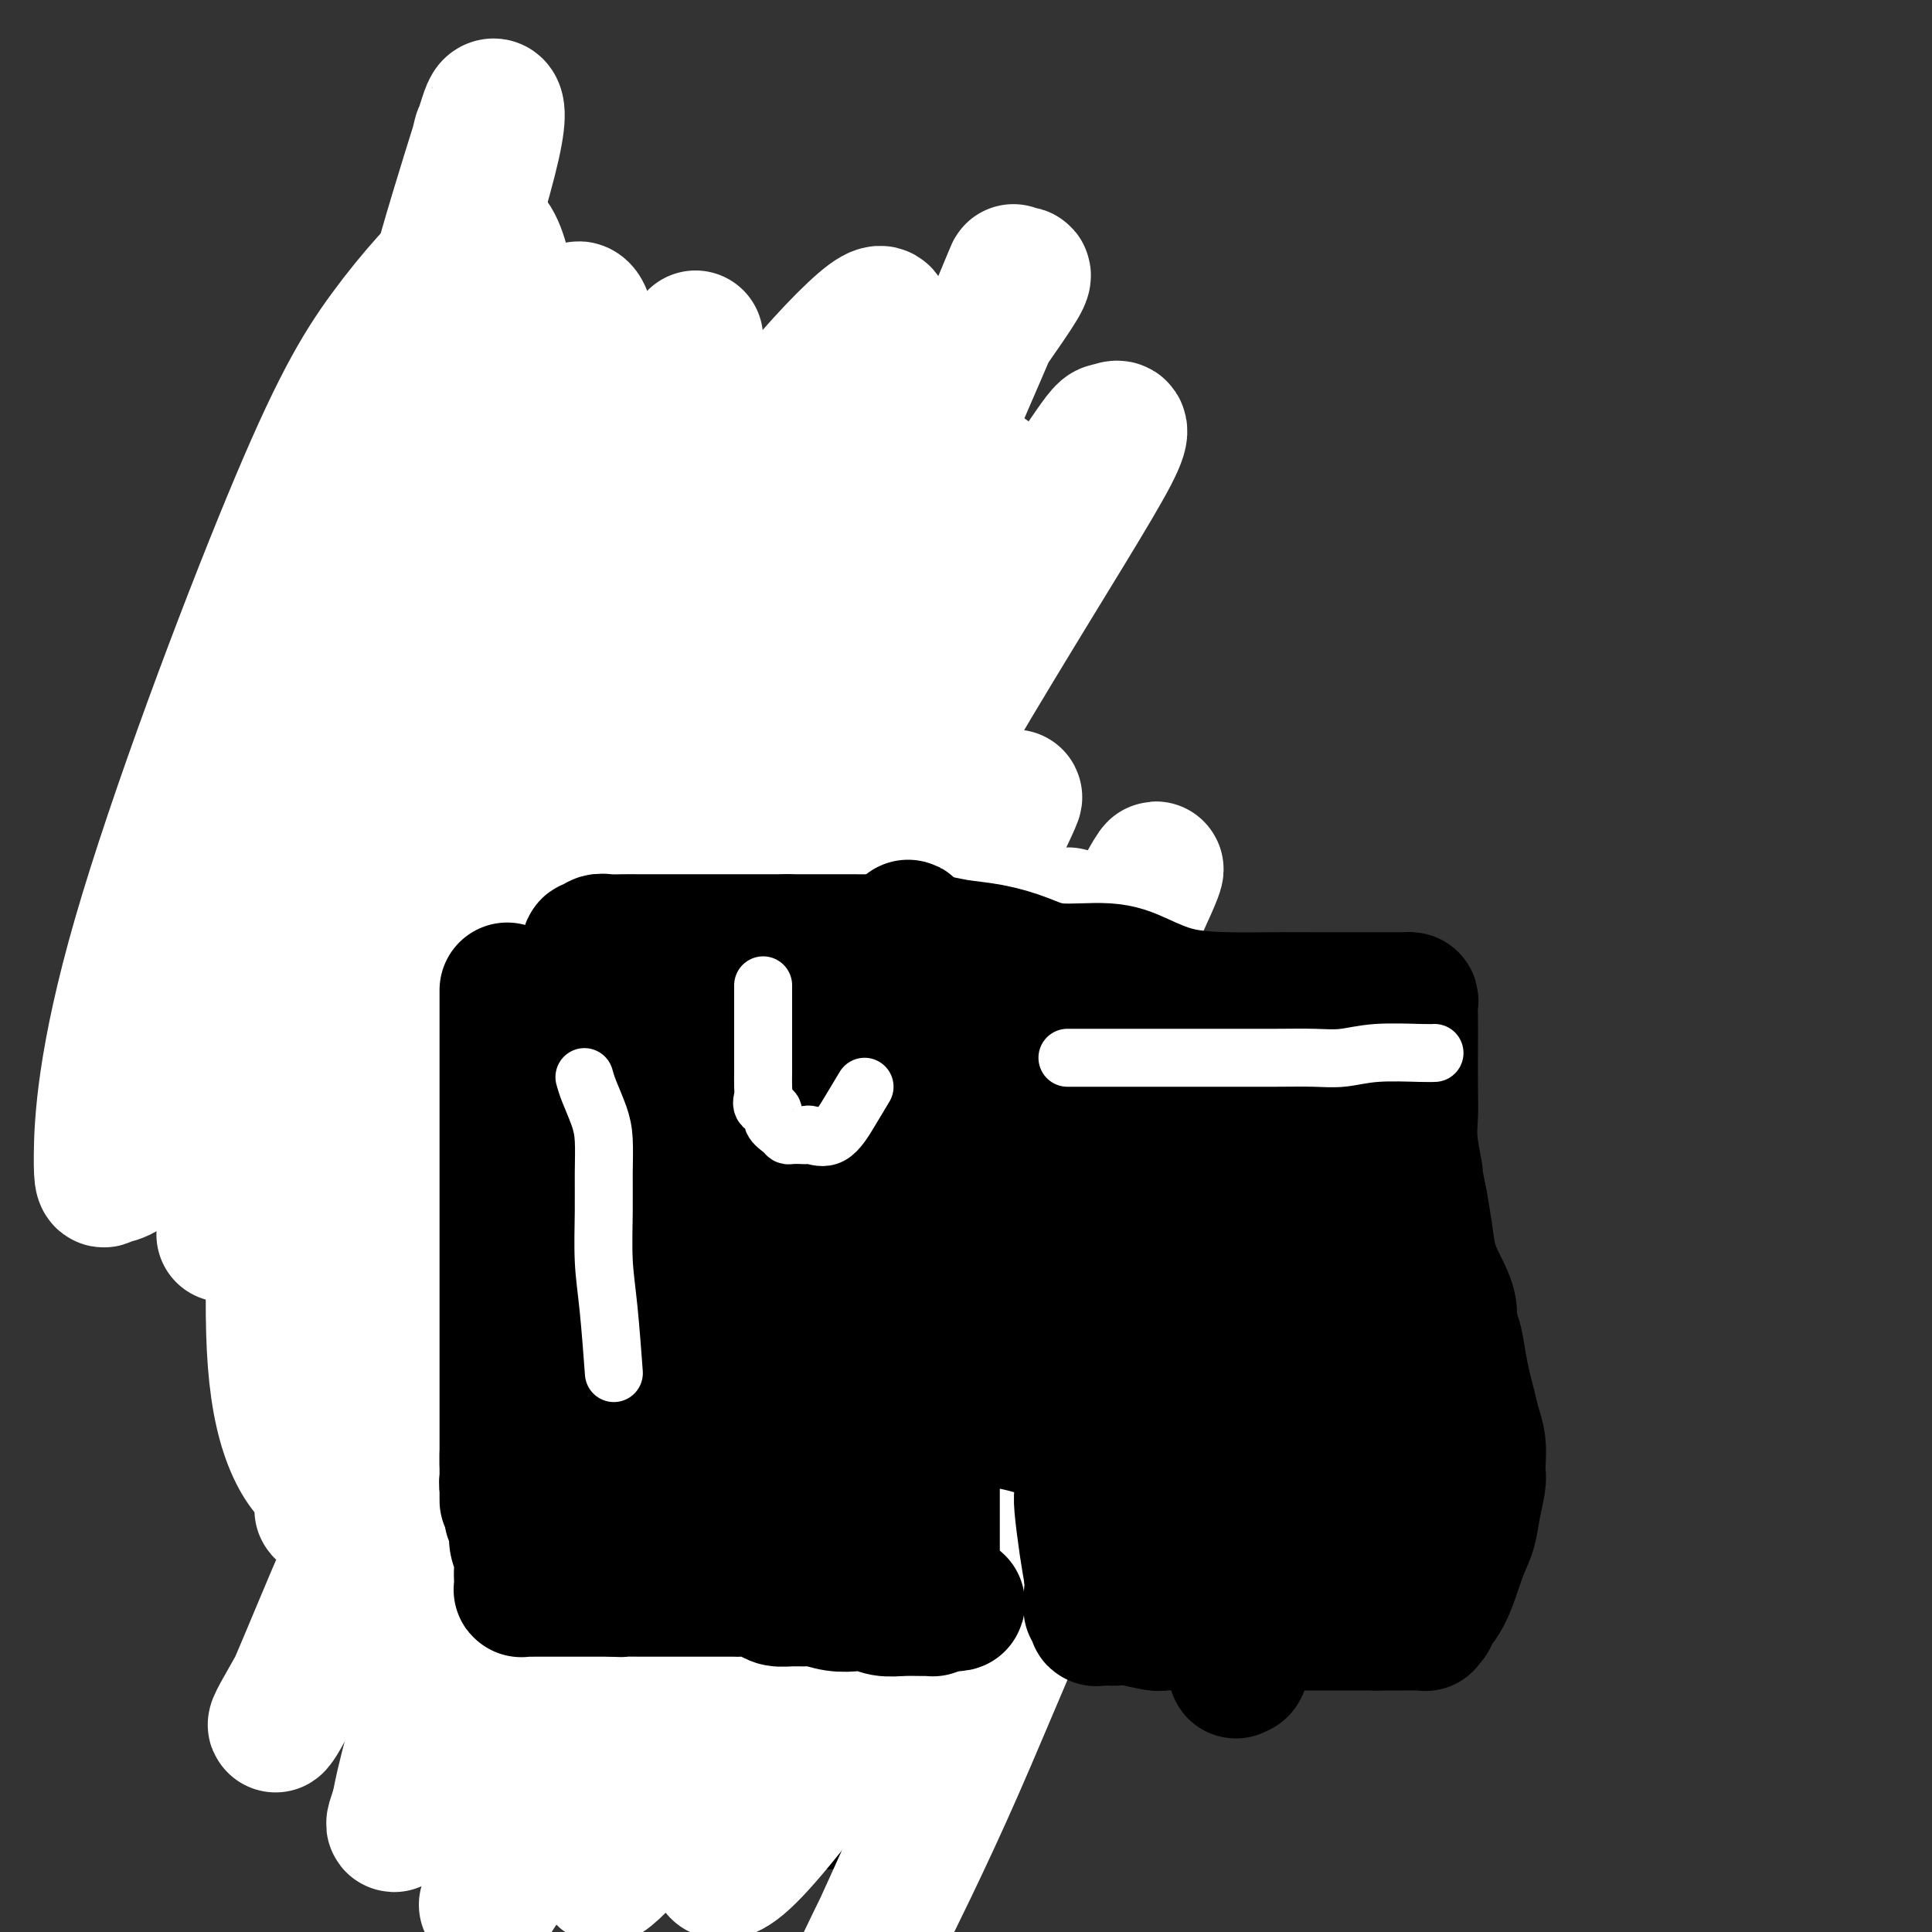 <svg viewBox='0 0 400 400' version='1.1' xmlns='http://www.w3.org/2000/svg' xmlns:xlink='http://www.w3.org/1999/xlink'><rect x="0" y="0" width="400" height="400" fill="#333333" stroke="none"/><g fill='none' stroke='#007C9C' stroke-width='28' stroke-linecap='round' stroke-linejoin='round'><path d='M74,233c0.000,0.000 0.100,0.100 0.1,0.1'/></g>
<g fill='none' stroke='#000000' stroke-width='28' stroke-linecap='round' stroke-linejoin='round'><path d='M65,157c0.000,0.373 0.001,0.746 0,2c-0.001,1.254 -0.002,3.388 0,6c0.002,2.612 0.008,5.700 0,8c-0.008,2.300 -0.031,3.811 0,5c0.031,1.189 0.118,2.055 0,4c-0.118,1.945 -0.439,4.968 0,8c0.439,3.032 1.637,6.074 2,9c0.363,2.926 -0.110,5.738 0,8c0.110,2.262 0.804,3.976 1,6c0.196,2.024 -0.106,4.358 0,6c0.106,1.642 0.620,2.592 1,4c0.380,1.408 0.627,3.274 1,5c0.373,1.726 0.873,3.312 1,5c0.127,1.688 -0.120,3.479 0,5c0.120,1.521 0.607,2.773 1,4c0.393,1.227 0.694,2.429 1,4c0.306,1.571 0.618,3.511 1,5c0.382,1.489 0.834,2.526 1,4c0.166,1.474 0.044,3.385 0,5c-0.044,1.615 -0.012,2.935 0,4c0.012,1.065 0.003,1.876 0,3c-0.003,1.124 -0.002,2.562 0,4'/><path d='M75,271c1.575,13.096 0.513,5.336 0,3c-0.513,-2.336 -0.477,0.752 0,3c0.477,2.248 1.395,3.657 2,5c0.605,1.343 0.897,2.621 1,4c0.103,1.379 0.017,2.859 0,4c-0.017,1.141 0.034,1.944 0,3c-0.034,1.056 -0.153,2.364 0,3c0.153,0.636 0.577,0.601 1,1c0.423,0.399 0.845,1.232 1,2c0.155,0.768 0.042,1.469 0,2c-0.042,0.531 -0.012,0.890 0,2c0.012,1.110 0.007,2.972 0,4c-0.007,1.028 -0.016,1.224 0,2c0.016,0.776 0.057,2.132 0,3c-0.057,0.868 -0.211,1.246 0,2c0.211,0.754 0.789,1.883 1,3c0.211,1.117 0.057,2.223 0,3c-0.057,0.777 -0.015,1.224 0,2c0.015,0.776 0.004,1.882 0,3c-0.004,1.118 -0.001,2.250 0,3c0.001,0.750 0.000,1.119 0,2c-0.000,0.881 -0.000,2.274 0,3c0.000,0.726 0.000,0.786 0,1c-0.000,0.214 -0.000,0.583 0,1c0.000,0.417 0.000,0.883 0,1c-0.000,0.117 -0.000,-0.115 0,0c0.000,0.115 0.000,0.577 0,1c-0.000,0.423 -0.000,0.806 0,1c0.000,0.194 0.000,0.198 0,0c-0.000,-0.198 -0.000,-0.599 0,-1'/><path d='M81,337c0.863,10.042 0.021,2.145 0,-1c-0.021,-3.145 0.779,-1.540 1,-1c0.221,0.540 -0.138,0.015 0,-1c0.138,-1.015 0.773,-2.521 1,-3c0.227,-0.479 0.046,0.069 0,0c-0.046,-0.069 0.043,-0.754 0,-1c-0.043,-0.246 -0.219,-0.052 0,0c0.219,0.052 0.832,-0.039 1,0c0.168,0.039 -0.110,0.207 0,0c0.110,-0.207 0.606,-0.787 1,-1c0.394,-0.213 0.686,-0.057 1,0c0.314,0.057 0.651,0.015 1,0c0.349,-0.015 0.709,-0.004 1,0c0.291,0.004 0.511,0.001 1,0c0.489,-0.001 1.245,-0.000 2,0c0.755,0.000 1.508,-0.001 2,0c0.492,0.001 0.724,0.003 1,0c0.276,-0.003 0.595,-0.011 1,0c0.405,0.011 0.896,0.040 1,0c0.104,-0.040 -0.179,-0.150 0,0c0.179,0.150 0.822,0.561 1,1c0.178,0.439 -0.107,0.906 0,1c0.107,0.094 0.605,-0.186 1,0c0.395,0.186 0.686,0.837 1,1c0.314,0.163 0.651,-0.163 1,0c0.349,0.163 0.709,0.813 1,1c0.291,0.187 0.512,-0.089 1,0c0.488,0.089 1.244,0.545 2,1'/><path d='M104,334c3.071,1.030 1.250,1.106 1,1c-0.250,-0.106 1.073,-0.393 2,0c0.927,0.393 1.459,1.467 2,2c0.541,0.533 1.090,0.526 2,1c0.910,0.474 2.179,1.430 3,2c0.821,0.570 1.192,0.753 2,1c0.808,0.247 2.052,0.558 3,1c0.948,0.442 1.601,1.014 2,2c0.399,0.986 0.545,2.384 1,3c0.455,0.616 1.219,0.448 2,1c0.781,0.552 1.579,1.825 2,3c0.421,1.175 0.465,2.253 1,3c0.535,0.747 1.561,1.162 2,2c0.439,0.838 0.290,2.097 1,3c0.710,0.903 2.280,1.449 3,2c0.720,0.551 0.589,1.107 1,2c0.411,0.893 1.363,2.123 2,3c0.637,0.877 0.959,1.402 1,2c0.041,0.598 -0.200,1.271 0,2c0.200,0.729 0.842,1.516 1,2c0.158,0.484 -0.168,0.666 0,1c0.168,0.334 0.830,0.822 1,1c0.170,0.178 -0.150,0.048 0,0c0.150,-0.048 0.771,-0.013 1,0c0.229,0.013 0.065,0.004 0,0c-0.065,-0.004 -0.033,-0.002 0,0'/><path d='M140,374c2.874,4.415 0.559,0.451 0,-1c-0.559,-1.451 0.639,-0.389 1,0c0.361,0.389 -0.114,0.104 0,0c0.114,-0.104 0.818,-0.028 1,0c0.182,0.028 -0.157,0.007 0,0c0.157,-0.007 0.812,-0.002 1,0c0.188,0.002 -0.090,0.001 0,0c0.090,-0.001 0.549,-0.000 1,0c0.451,0.000 0.895,0.000 1,0c0.105,-0.000 -0.127,-0.000 0,0c0.127,0.000 0.615,0.000 1,0c0.385,-0.000 0.669,-0.000 1,0c0.331,0.000 0.710,0.000 1,0c0.290,-0.000 0.491,-0.000 1,0c0.509,0.000 1.325,0.000 2,0c0.675,-0.000 1.209,-0.000 2,0c0.791,0.000 1.840,0.000 3,0c1.160,-0.000 2.432,-0.000 3,0c0.568,0.000 0.431,0.000 1,0c0.569,-0.000 1.844,-0.000 3,0c1.156,0.000 2.194,0.000 3,0c0.806,-0.000 1.379,-0.000 2,0c0.621,0.000 1.290,0.000 2,0c0.710,-0.000 1.460,-0.000 2,0c0.540,0.000 0.868,0.000 1,0c0.132,0.000 0.066,0.000 0,0'/><path d='M173,373c5.105,-0.395 1.368,-0.883 0,-1c-1.368,-0.117 -0.367,0.137 0,0c0.367,-0.137 0.098,-0.667 0,-1c-0.098,-0.333 -0.026,-0.471 0,-1c0.026,-0.529 0.007,-1.450 0,-2c-0.007,-0.550 -0.002,-0.727 0,-1c0.002,-0.273 0.002,-0.640 0,-1c-0.002,-0.360 -0.004,-0.712 0,-1c0.004,-0.288 0.015,-0.511 0,-1c-0.015,-0.489 -0.057,-1.244 0,-2c0.057,-0.756 0.211,-1.514 0,-2c-0.211,-0.486 -0.789,-0.699 -1,-1c-0.211,-0.301 -0.057,-0.689 0,-1c0.057,-0.311 0.015,-0.545 0,-1c-0.015,-0.455 -0.004,-1.130 0,-2c0.004,-0.870 0.002,-1.935 0,-3'/><path d='M172,352c-0.194,-4.084 -0.179,-3.795 0,-5c0.179,-1.205 0.521,-3.906 1,-6c0.479,-2.094 1.094,-3.583 2,-5c0.906,-1.417 2.103,-2.762 3,-4c0.897,-1.238 1.493,-2.369 2,-3c0.507,-0.631 0.924,-0.762 1,-1c0.076,-0.238 -0.191,-0.585 0,-1c0.191,-0.415 0.838,-0.900 1,-1c0.162,-0.100 -0.163,0.183 0,0c0.163,-0.183 0.813,-0.834 1,-1c0.187,-0.166 -0.089,0.152 0,0c0.089,-0.152 0.545,-0.774 1,-1c0.455,-0.226 0.911,-0.057 1,0c0.089,0.057 -0.188,0.001 0,0c0.188,-0.001 0.842,0.052 1,0c0.158,-0.052 -0.179,-0.210 0,0c0.179,0.210 0.875,0.788 1,1c0.125,0.212 -0.321,0.057 0,0c0.321,-0.057 1.409,-0.015 2,0c0.591,0.015 0.684,0.004 1,0c0.316,-0.004 0.854,-0.001 1,0c0.146,0.001 -0.101,0.000 0,0c0.101,-0.000 0.551,-0.000 1,0'/><path d='M192,325c1.487,-0.155 0.205,-0.041 0,0c-0.205,0.041 0.667,0.011 1,0c0.333,-0.011 0.127,-0.003 0,0c-0.127,0.003 -0.173,0.001 0,0c0.173,-0.001 0.567,-0.000 1,0c0.433,0.000 0.905,0.000 1,0c0.095,-0.000 -0.186,-0.000 0,0c0.186,0.000 0.838,0.001 1,0c0.162,-0.001 -0.167,-0.004 0,0c0.167,0.004 0.829,0.015 1,0c0.171,-0.015 -0.147,-0.057 0,0c0.147,0.057 0.761,0.211 1,0c0.239,-0.211 0.103,-0.789 0,-1c-0.103,-0.211 -0.172,-0.057 0,0c0.172,0.057 0.585,0.015 1,0c0.415,-0.015 0.832,-0.004 1,0c0.168,0.004 0.086,0.001 0,0c-0.086,-0.001 -0.177,-0.000 0,0c0.177,0.000 0.622,0.000 1,0c0.378,-0.000 0.689,-0.000 1,0'/><path d='M202,324c1.486,-0.156 0.202,-0.046 0,0c-0.202,0.046 0.678,0.027 1,0c0.322,-0.027 0.086,-0.064 0,0c-0.086,0.064 -0.023,0.227 0,0c0.023,-0.227 0.006,-0.845 0,-1c-0.006,-0.155 -0.002,0.151 0,0c0.002,-0.151 0.000,-0.761 0,-1c-0.000,-0.239 -0.000,-0.106 0,0c0.000,0.106 0.000,0.187 0,0c-0.000,-0.187 0.000,-0.642 0,-1c-0.000,-0.358 -0.000,-0.621 0,-1c0.000,-0.379 0.000,-0.876 0,-1c-0.000,-0.124 -0.001,0.124 0,0c0.001,-0.124 0.004,-0.621 0,-1c-0.004,-0.379 -0.015,-0.641 0,-1c0.015,-0.359 0.056,-0.813 0,-2c-0.056,-1.187 -0.207,-3.105 0,-5c0.207,-1.895 0.774,-3.766 1,-5c0.226,-1.234 0.113,-1.829 0,-3c-0.113,-1.171 -0.226,-2.916 0,-4c0.226,-1.084 0.793,-1.508 1,-2c0.207,-0.492 0.056,-1.053 0,-2c-0.056,-0.947 -0.015,-2.280 0,-3c0.015,-0.720 0.004,-0.828 0,-1c-0.004,-0.172 -0.001,-0.407 0,-1c0.001,-0.593 0.000,-1.544 0,-2c-0.000,-0.456 -0.000,-0.416 0,-1c0.000,-0.584 0.000,-1.792 0,-3'/><path d='M205,283c0.462,-7.028 0.116,-4.100 0,-4c-0.116,0.100 -0.003,-2.630 0,-4c0.003,-1.370 -0.105,-1.381 0,-2c0.105,-0.619 0.421,-1.845 0,-3c-0.421,-1.155 -1.581,-2.237 -2,-3c-0.419,-0.763 -0.097,-1.205 0,-2c0.097,-0.795 -0.030,-1.941 0,-3c0.030,-1.059 0.218,-2.030 0,-3c-0.218,-0.970 -0.843,-1.940 -1,-3c-0.157,-1.060 0.155,-2.212 0,-3c-0.155,-0.788 -0.777,-1.212 -1,-2c-0.223,-0.788 -0.046,-1.939 0,-3c0.046,-1.061 -0.040,-2.031 0,-3c0.040,-0.969 0.207,-1.936 0,-3c-0.207,-1.064 -0.787,-2.223 -1,-3c-0.213,-0.777 -0.060,-1.170 0,-2c0.060,-0.830 0.028,-2.097 0,-3c-0.028,-0.903 -0.050,-1.443 0,-2c0.050,-0.557 0.172,-1.132 0,-2c-0.172,-0.868 -0.639,-2.028 -1,-3c-0.361,-0.972 -0.618,-1.754 -1,-3c-0.382,-1.246 -0.891,-2.954 -1,-4c-0.109,-1.046 0.182,-1.428 0,-3c-0.182,-1.572 -0.836,-4.335 -1,-6c-0.164,-1.665 0.163,-2.234 0,-3c-0.163,-0.766 -0.817,-1.730 -1,-3c-0.183,-1.270 0.106,-2.846 0,-4c-0.106,-1.154 -0.606,-1.887 -1,-3c-0.394,-1.113 -0.683,-2.607 -1,-4c-0.317,-1.393 -0.662,-2.684 -1,-4c-0.338,-1.316 -0.669,-2.658 -1,-4'/><path d='M191,186c-1.614,-7.569 -1.149,-4.492 -1,-4c0.149,0.492 -0.016,-1.603 0,-3c0.016,-1.397 0.215,-2.098 0,-3c-0.215,-0.902 -0.842,-2.007 -1,-3c-0.158,-0.993 0.154,-1.875 0,-3c-0.154,-1.125 -0.773,-2.494 -1,-4c-0.227,-1.506 -0.061,-3.149 0,-5c0.061,-1.851 0.016,-3.910 0,-5c-0.016,-1.090 -0.003,-1.210 0,-2c0.003,-0.790 -0.003,-2.249 0,-3c0.003,-0.751 0.016,-0.793 0,-1c-0.016,-0.207 -0.061,-0.577 0,-1c0.061,-0.423 0.226,-0.898 0,-1c-0.226,-0.102 -0.844,0.169 -1,0c-0.156,-0.169 0.151,-0.777 0,-1c-0.151,-0.223 -0.761,-0.060 -1,0c-0.239,0.060 -0.106,0.016 0,0c0.106,-0.016 0.184,-0.004 0,0c-0.184,0.004 -0.629,-0.001 -1,0c-0.371,0.001 -0.668,0.006 -1,0c-0.332,-0.006 -0.697,-0.025 -1,0c-0.303,0.025 -0.542,0.094 -1,0c-0.458,-0.094 -1.134,-0.351 -2,-1c-0.866,-0.649 -1.923,-1.691 -3,-2c-1.077,-0.309 -2.175,0.113 -3,0c-0.825,-0.113 -1.376,-0.761 -3,-1c-1.624,-0.239 -4.321,-0.068 -6,0c-1.679,0.068 -2.339,0.034 -3,0'/><path d='M162,143c-4.606,-0.774 -3.122,-0.208 -3,0c0.122,0.208 -1.118,0.060 -2,0c-0.882,-0.060 -1.407,-0.030 -2,0c-0.593,0.030 -1.254,0.060 -2,0c-0.746,-0.060 -1.577,-0.208 -2,0c-0.423,0.208 -0.438,0.774 -1,1c-0.562,0.226 -1.670,0.112 -2,0c-0.330,-0.112 0.117,-0.222 0,0c-0.117,0.222 -0.798,0.776 -1,1c-0.202,0.224 0.077,0.116 0,0c-0.077,-0.116 -0.509,-0.241 -1,0c-0.491,0.241 -1.042,0.849 -2,1c-0.958,0.151 -2.325,-0.156 -3,0c-0.675,0.156 -0.659,0.774 -1,1c-0.341,0.226 -1.039,0.061 -2,0c-0.961,-0.061 -2.187,-0.016 -3,0c-0.813,0.016 -1.215,0.005 -2,0c-0.785,-0.005 -1.953,-0.002 -3,0c-1.047,0.002 -1.972,0.003 -3,0c-1.028,-0.003 -2.158,-0.011 -3,0c-0.842,0.011 -1.394,0.041 -2,0c-0.606,-0.041 -1.264,-0.155 -2,0c-0.736,0.155 -1.549,0.577 -2,1c-0.451,0.423 -0.539,0.845 -1,1c-0.461,0.155 -1.293,0.041 -2,0c-0.707,-0.041 -1.288,-0.011 -2,0c-0.712,0.011 -1.555,0.003 -2,0c-0.445,-0.003 -0.490,-0.001 -1,0c-0.510,0.001 -1.483,0.000 -2,0c-0.517,-0.000 -0.576,-0.000 -1,0c-0.424,0.000 -1.212,0.000 -2,0'/><path d='M105,149c-9.431,0.928 -4.509,0.249 -3,0c1.509,-0.249 -0.396,-0.067 -2,0c-1.604,0.067 -2.909,0.019 -4,0c-1.091,-0.019 -1.970,-0.009 -3,0c-1.030,0.009 -2.212,0.016 -3,0c-0.788,-0.016 -1.181,-0.057 -2,0c-0.819,0.057 -2.065,0.211 -3,0c-0.935,-0.211 -1.561,-0.789 -2,-1c-0.439,-0.211 -0.692,-0.056 -1,0c-0.308,0.056 -0.671,0.013 -1,0c-0.329,-0.013 -0.624,0.003 -1,0c-0.376,-0.003 -0.833,-0.026 -1,0c-0.167,0.026 -0.045,0.100 0,0c0.045,-0.100 0.012,-0.373 0,-1c-0.012,-0.627 -0.003,-1.608 0,-2c0.003,-0.392 0.002,-0.196 0,0'/><path d='M83,144c0.000,-1.959 0.000,-3.919 0,-5c-0.000,-1.081 -0.000,-1.284 0,-2c0.000,-0.716 0.000,-1.946 0,-3c-0.000,-1.054 -0.000,-1.933 0,-3c0.000,-1.067 0.000,-2.324 0,-3c-0.000,-0.676 -0.001,-0.773 0,-1c0.001,-0.227 0.004,-0.586 0,-1c-0.004,-0.414 -0.015,-0.884 0,-1c0.015,-0.116 0.057,0.123 0,0c-0.057,-0.123 -0.211,-0.609 0,-1c0.211,-0.391 0.789,-0.689 1,-1c0.211,-0.311 0.057,-0.635 0,-1c-0.057,-0.365 -0.015,-0.770 0,-1c0.015,-0.230 0.004,-0.285 0,-1c-0.004,-0.715 -0.001,-2.089 0,-3c0.001,-0.911 0.000,-1.358 0,-2c-0.000,-0.642 -0.000,-1.480 0,-2c0.000,-0.520 0.000,-0.721 0,-1c-0.000,-0.279 -0.000,-0.634 0,-1c0.000,-0.366 0.000,-0.742 0,-1c-0.000,-0.258 -0.000,-0.399 0,-1c0.000,-0.601 0.000,-1.662 0,-2c-0.000,-0.338 -0.000,0.046 0,0c0.000,-0.046 0.000,-0.523 0,-1'/><path d='M84,106c0.155,-6.074 0.043,-2.257 0,-1c-0.043,1.257 -0.018,-0.044 0,-1c0.018,-0.956 0.030,-1.565 0,-2c-0.030,-0.435 -0.102,-0.694 0,-1c0.102,-0.306 0.377,-0.658 0,-1c-0.377,-0.342 -1.408,-0.674 -2,-1c-0.592,-0.326 -0.747,-0.647 -1,-1c-0.253,-0.353 -0.604,-0.739 -1,-1c-0.396,-0.261 -0.838,-0.395 -1,-1c-0.162,-0.605 -0.045,-1.679 0,-2c0.045,-0.321 0.018,0.110 0,0c-0.018,-0.110 -0.025,-0.761 0,-1c0.025,-0.239 0.084,-0.064 0,0c-0.084,0.064 -0.310,0.018 0,0c0.310,-0.018 1.155,-0.009 2,0'/><path d='M81,93c0.122,-2.011 1.928,-0.539 3,0c1.072,0.539 1.410,0.144 2,0c0.590,-0.144 1.432,-0.039 2,0c0.568,0.039 0.863,0.010 2,0c1.137,-0.010 3.116,-0.003 4,0c0.884,0.003 0.673,0.001 1,0c0.327,-0.001 1.191,-0.000 2,0c0.809,0.000 1.564,0.000 2,0c0.436,-0.000 0.554,-0.000 1,0c0.446,0.000 1.219,0.001 2,0c0.781,-0.001 1.568,-0.004 2,0c0.432,0.004 0.507,0.015 1,0c0.493,-0.015 1.404,-0.057 2,0c0.596,0.057 0.877,0.211 1,0c0.123,-0.211 0.089,-0.788 0,-1c-0.089,-0.212 -0.234,-0.061 0,0c0.234,0.061 0.847,0.030 1,0c0.153,-0.030 -0.155,-0.060 0,0c0.155,0.060 0.772,0.208 1,0c0.228,-0.208 0.065,-0.774 0,-1c-0.065,-0.226 -0.033,-0.113 0,0'/><path d='M110,91c4.730,-0.313 2.055,-0.094 1,0c-1.055,0.094 -0.491,0.065 0,0c0.491,-0.065 0.908,-0.164 1,0c0.092,0.164 -0.142,0.592 0,1c0.142,0.408 0.659,0.798 1,1c0.341,0.202 0.507,0.218 1,1c0.493,0.782 1.312,2.332 2,4c0.688,1.668 1.246,3.454 2,5c0.754,1.546 1.704,2.851 2,4c0.296,1.149 -0.061,2.143 0,3c0.061,0.857 0.541,1.578 1,2c0.459,0.422 0.896,0.547 1,1c0.104,0.453 -0.127,1.235 0,2c0.127,0.765 0.612,1.511 1,2c0.388,0.489 0.679,0.719 1,1c0.321,0.281 0.674,0.611 1,1c0.326,0.389 0.626,0.835 1,1c0.374,0.165 0.821,0.047 1,0c0.179,-0.047 0.089,-0.024 0,0'/><path d='M127,120c2.809,4.469 1.331,1.141 1,0c-0.331,-1.141 0.485,-0.095 1,0c0.515,0.095 0.730,-0.762 1,-1c0.270,-0.238 0.597,0.141 1,0c0.403,-0.141 0.883,-0.802 1,-1c0.117,-0.198 -0.131,0.067 0,0c0.131,-0.067 0.639,-0.466 1,-1c0.361,-0.534 0.576,-1.204 1,-2c0.424,-0.796 1.058,-1.720 2,-3c0.942,-1.280 2.192,-2.916 4,-5c1.808,-2.084 4.173,-4.615 6,-6c1.827,-1.385 3.117,-1.624 4,-2c0.883,-0.376 1.361,-0.888 2,-1c0.639,-0.112 1.439,0.177 2,0c0.561,-0.177 0.882,-0.821 1,-1c0.118,-0.179 0.032,0.106 0,0c-0.032,-0.106 -0.009,-0.602 0,-1c0.009,-0.398 0.005,-0.699 0,-1'/><path d='M155,95c4.271,-3.883 0.949,-1.092 0,0c-0.949,1.092 0.477,0.485 1,0c0.523,-0.485 0.144,-0.848 0,-1c-0.144,-0.152 -0.053,-0.093 0,0c0.053,0.093 0.067,0.221 0,0c-0.067,-0.221 -0.215,-0.791 0,-1c0.215,-0.209 0.792,-0.056 1,0c0.208,0.056 0.045,0.015 0,0c-0.045,-0.015 0.026,-0.004 0,0c-0.026,0.004 -0.150,0.001 0,0c0.150,-0.001 0.575,-0.001 1,0'/><path d='M158,93c0.712,-0.309 0.994,-0.083 2,0c1.006,0.083 2.738,0.022 4,0c1.262,-0.022 2.055,-0.006 3,0c0.945,0.006 2.041,0.002 3,0c0.959,-0.002 1.781,-0.000 3,0c1.219,0.000 2.834,0.000 4,0c1.166,-0.000 1.885,-0.000 3,0c1.115,0.000 2.628,-0.000 4,0c1.372,0.000 2.602,0.000 4,0c1.398,-0.000 2.963,-0.001 4,0c1.037,0.001 1.546,0.003 2,0c0.454,-0.003 0.854,-0.011 1,0c0.146,0.011 0.039,0.041 0,0c-0.039,-0.041 -0.011,-0.153 0,0c0.011,0.153 0.003,0.570 0,1c-0.003,0.430 -0.001,0.872 0,1c0.001,0.128 0.000,-0.060 0,0c-0.000,0.060 -0.000,0.367 0,1c0.000,0.633 0.000,1.592 0,2c-0.000,0.408 -0.000,0.264 0,1c0.000,0.736 0.000,2.353 0,4c-0.000,1.647 -0.000,3.323 0,5'/><path d='M195,108c-0.392,3.140 -1.373,3.491 -2,5c-0.627,1.509 -0.900,4.178 -1,6c-0.100,1.822 -0.027,2.797 0,4c0.027,1.203 0.007,2.633 0,4c-0.007,1.367 -0.002,2.671 0,4c0.002,1.329 0.001,2.682 0,4c-0.001,1.318 -0.000,2.601 0,4c0.000,1.399 0.000,2.915 0,4c-0.000,1.085 -0.000,1.739 0,2c0.000,0.261 0.000,0.131 0,0'/><path d='M183,123c0.000,3.962 0.000,7.923 0,12c0.000,4.077 0.000,8.268 0,13c0.000,4.732 0.000,10.005 0,13c0.000,2.995 0.000,3.713 0,4c0.000,0.287 0.000,0.144 0,0'/><path d='M173,120c0.000,0.099 0.000,0.198 0,2c0.000,1.802 0.000,5.308 0,9c0.000,3.692 0.000,7.571 0,14c0.000,6.429 0.000,15.408 0,19c0.000,3.592 0.000,1.796 0,0'/><path d='M172,118c-0.045,0.572 -0.090,1.144 0,1c0.090,-0.144 0.314,-1.006 0,3c-0.314,4.006 -1.167,12.878 -2,18c-0.833,5.122 -1.647,6.494 -3,12c-1.353,5.506 -3.244,15.144 -4,19c-0.756,3.856 -0.378,1.928 0,0'/><path d='M155,123c0.022,2.203 0.045,4.405 0,7c-0.045,2.595 -0.156,5.582 0,10c0.156,4.418 0.581,10.266 1,14c0.419,3.734 0.834,5.352 1,6c0.166,0.648 0.083,0.324 0,0'/><path d='M161,112c0.002,1.527 0.004,3.054 0,7c-0.004,3.946 -0.015,10.312 0,17c0.015,6.688 0.056,13.700 0,21c-0.056,7.300 -0.207,14.888 0,19c0.207,4.112 0.774,4.746 1,5c0.226,0.254 0.113,0.127 0,0'/><path d='M153,155c0.000,2.036 0.000,4.071 1,8c1.000,3.929 3.000,9.750 4,14c1.000,4.250 1.000,6.929 1,8c0.000,1.071 0.000,0.536 0,0'/><path d='M140,158c1.022,4.200 2.044,8.400 4,16c1.956,7.600 4.844,18.600 6,23c1.156,4.400 0.578,2.200 0,0'/><path d='M79,98c0.203,0.989 0.405,1.978 0,3c-0.405,1.022 -1.418,2.078 -2,3c-0.582,0.922 -0.733,1.710 -1,2c-0.267,0.290 -0.649,0.082 -1,0c-0.351,-0.082 -0.672,-0.037 -1,0c-0.328,0.037 -0.665,0.067 -1,0c-0.335,-0.067 -0.668,-0.229 -1,0c-0.332,0.229 -0.664,0.850 -1,1c-0.336,0.150 -0.677,-0.170 -1,0c-0.323,0.170 -0.626,0.830 -1,1c-0.374,0.170 -0.817,-0.151 -1,0c-0.183,0.151 -0.106,0.772 0,1c0.106,0.228 0.239,0.061 0,0c-0.239,-0.061 -0.852,-0.016 -1,0c-0.148,0.016 0.168,0.004 0,0c-0.168,-0.004 -0.818,-0.001 -1,0c-0.182,0.001 0.106,0.000 0,0c-0.106,-0.000 -0.606,-0.000 -1,0c-0.394,0.000 -0.683,0.000 -1,0c-0.317,-0.000 -0.662,-0.000 -1,0c-0.338,0.000 -0.669,0.000 -1,0'/><path d='M62,109c-1.949,0.262 -0.322,-0.583 0,-1c0.322,-0.417 -0.661,-0.407 -1,0c-0.339,0.407 -0.034,1.209 0,2c0.034,0.791 -0.202,1.571 0,2c0.202,0.429 0.843,0.508 1,1c0.157,0.492 -0.168,1.397 0,2c0.168,0.603 0.830,0.904 1,1c0.170,0.096 -0.150,-0.013 0,0c0.150,0.013 0.772,0.148 1,0c0.228,-0.148 0.061,-0.578 0,-1c-0.061,-0.422 -0.018,-0.835 0,-1c0.018,-0.165 0.009,-0.083 0,0'/><path d='M82,98c-0.064,0.659 -0.127,1.318 0,2c0.127,0.682 0.446,1.387 1,3c0.554,1.613 1.343,4.135 2,7c0.657,2.865 1.182,6.074 2,9c0.818,2.926 1.931,5.568 3,8c1.069,2.432 2.096,4.655 3,6c0.904,1.345 1.687,1.813 2,2c0.313,0.187 0.157,0.094 0,0'/><path d='M79,108c-0.153,-0.871 -0.306,-1.742 0,0c0.306,1.742 1.072,6.096 2,12c0.928,5.904 2.019,13.359 4,24c1.981,10.641 4.852,24.469 6,30c1.148,5.531 0.574,2.766 0,0'/><path d='M71,114c0.475,1.871 0.951,3.742 2,8c1.049,4.258 2.673,10.904 4,19c1.327,8.096 2.357,17.641 3,23c0.643,5.359 0.898,6.531 1,7c0.102,0.469 0.051,0.234 0,0'/><path d='M62,122c-0.241,0.366 -0.481,0.732 0,2c0.481,1.268 1.684,3.436 3,9c1.316,5.564 2.744,14.522 4,23c1.256,8.478 2.338,16.475 3,21c0.662,4.525 0.903,5.579 1,6c0.097,0.421 0.048,0.211 0,0'/><path d='M53,134c0.036,2.345 0.071,4.690 0,12c-0.071,7.310 -0.250,19.583 1,27c1.250,7.417 3.929,9.976 5,11c1.071,1.024 0.536,0.512 0,0'/><path d='M81,117c0.208,1.810 0.417,3.619 2,7c1.583,3.381 4.542,8.333 8,17c3.458,8.667 7.417,21.048 9,26c1.583,4.952 0.792,2.476 0,0'/><path d='M119,191c0.000,0.000 0.100,0.100 0.1,0.1'/></g>
<g fill='none' stroke='#FFFFFF' stroke-width='28' stroke-linecap='round' stroke-linejoin='round'><path d='M144,70c-3.147,14.584 -6.294,29.169 -9,44c-2.706,14.831 -4.972,29.909 -7,43c-2.028,13.091 -3.818,24.196 -5,42c-1.182,17.804 -1.757,42.308 -2,58c-0.243,15.692 -0.154,22.572 0,29c0.154,6.428 0.373,12.404 1,17c0.627,4.596 1.660,7.810 2,9c0.340,1.190 -0.014,0.354 0,0c0.014,-0.354 0.397,-0.227 0,-2c-0.397,-1.773 -1.575,-5.445 -2,-18c-0.425,-12.555 -0.099,-33.991 0,-54c0.099,-20.009 -0.029,-38.589 0,-56c0.029,-17.411 0.216,-33.651 0,-48c-0.216,-14.349 -0.834,-26.807 -2,-37c-1.166,-10.193 -2.881,-18.121 -5,-24c-2.119,-5.879 -4.643,-9.709 -7,-11c-2.357,-1.291 -4.546,-0.044 -5,0c-0.454,0.044 0.828,-1.117 -2,6c-2.828,7.117 -9.765,22.510 -16,40c-6.235,17.490 -11.766,37.078 -16,55c-4.234,17.922 -7.171,34.180 -9,49c-1.829,14.820 -2.552,28.203 -3,40c-0.448,11.797 -0.622,22.009 0,30c0.622,7.991 2.040,13.760 4,18c1.960,4.240 4.464,6.951 6,6c1.536,-0.951 2.106,-5.564 3,-15c0.894,-9.436 2.113,-23.696 4,-46c1.887,-22.304 4.444,-52.652 7,-83'/><path d='M81,162c3.737,-35.011 6.078,-50.540 8,-62c1.922,-11.460 3.425,-18.852 5,-30c1.575,-11.148 3.221,-26.052 4,-33c0.779,-6.948 0.692,-5.939 1,-7c0.308,-1.061 1.013,-4.193 0,0c-1.013,4.193 -3.742,15.712 -8,30c-4.258,14.288 -10.045,31.345 -15,49c-4.955,17.655 -9.079,35.910 -13,54c-3.921,18.090 -7.639,36.017 -10,50c-2.361,13.983 -3.365,24.023 -4,30c-0.635,5.977 -0.901,7.892 -1,9c-0.099,1.108 -0.030,1.411 0,1c0.030,-0.411 0.022,-1.535 0,-3c-0.022,-1.465 -0.059,-3.270 3,-17c3.059,-13.730 9.214,-39.386 14,-61c4.786,-21.614 8.204,-39.186 12,-57c3.796,-17.814 7.968,-35.869 12,-51c4.032,-15.131 7.922,-27.339 10,-34c2.078,-6.661 2.345,-7.774 3,-8c0.655,-0.226 1.699,0.435 0,8c-1.699,7.565 -6.139,22.034 -11,38c-4.861,15.966 -10.142,33.431 -15,51c-4.858,17.569 -9.292,35.243 -14,55c-4.708,19.757 -9.688,41.596 -12,55c-2.312,13.404 -1.955,18.373 -2,21c-0.045,2.627 -0.490,2.913 -1,4c-0.510,1.087 -1.084,2.976 0,0c1.084,-2.976 3.827,-10.818 8,-24c4.173,-13.182 9.777,-31.703 15,-49c5.223,-17.297 10.064,-33.371 15,-47c4.936,-13.629 9.968,-24.815 15,-36'/><path d='M100,98c3.693,-9.299 5.424,-14.547 7,-17c1.576,-2.453 2.997,-2.110 0,5c-2.997,7.110 -10.413,20.988 -18,36c-7.587,15.012 -15.346,31.159 -22,46c-6.654,14.841 -12.204,28.375 -18,40c-5.796,11.625 -11.837,21.342 -16,27c-4.163,5.658 -6.448,7.257 -8,8c-1.552,0.743 -2.371,0.628 -3,1c-0.629,0.372 -1.068,1.230 -1,-5c0.068,-6.230 0.643,-19.549 8,-45c7.357,-25.451 21.498,-63.034 31,-86c9.502,-22.966 14.367,-31.314 20,-39c5.633,-7.686 12.034,-14.709 16,-18c3.966,-3.291 5.497,-2.850 7,1c1.503,3.850 2.979,11.110 1,22c-1.979,10.890 -7.412,25.410 -12,38c-4.588,12.590 -8.329,23.251 -12,34c-3.671,10.749 -7.272,21.585 -10,31c-2.728,9.415 -4.584,17.408 -6,24c-1.416,6.592 -2.391,11.781 -3,14c-0.609,2.219 -0.850,1.467 0,-1c0.850,-2.467 2.792,-6.650 5,-12c2.208,-5.350 4.683,-11.866 9,-24c4.317,-12.134 10.475,-29.887 16,-45c5.525,-15.113 10.418,-27.585 15,-38c4.582,-10.415 8.855,-18.771 11,-24c2.145,-5.229 2.163,-7.329 3,-7c0.837,0.329 2.492,3.088 0,11c-2.492,7.912 -9.133,20.976 -18,41c-8.867,20.024 -19.962,47.007 -27,65c-7.038,17.993 -10.019,26.997 -13,36'/><path d='M62,217c-10.635,27.034 -8.222,23.617 -8,24c0.222,0.383 -1.746,4.564 -2,6c-0.254,1.436 1.207,0.127 3,-1c1.793,-1.127 3.917,-2.072 10,-13c6.083,-10.928 16.125,-31.840 25,-51c8.875,-19.160 16.583,-36.570 24,-51c7.417,-14.430 14.543,-25.881 20,-34c5.457,-8.119 9.245,-12.907 11,-11c1.755,1.907 1.478,10.509 -4,27c-5.478,16.491 -16.156,40.870 -25,61c-8.844,20.130 -15.853,36.012 -22,51c-6.147,14.988 -11.431,29.082 -16,42c-4.569,12.918 -8.422,24.659 -10,32c-1.578,7.341 -0.881,10.281 -1,12c-0.119,1.719 -1.053,2.216 1,1c2.053,-1.216 7.095,-4.146 16,-21c8.905,-16.854 21.674,-47.632 30,-68c8.326,-20.368 12.209,-30.327 16,-38c3.791,-7.673 7.491,-13.062 10,-17c2.509,-3.938 3.828,-6.426 2,-1c-1.828,5.426 -6.803,18.764 -14,36c-7.197,17.236 -16.617,38.368 -25,56c-8.383,17.632 -15.727,31.765 -22,45c-6.273,13.235 -11.473,25.573 -15,34c-3.527,8.427 -5.382,12.942 -7,16c-1.618,3.058 -2.998,4.658 -1,1c1.998,-3.658 7.375,-12.574 15,-28c7.625,-15.426 17.497,-37.362 26,-55c8.503,-17.638 15.635,-30.980 22,-43c6.365,-12.020 11.961,-22.720 16,-29c4.039,-6.280 6.519,-8.140 9,-10'/><path d='M146,190c4.481,-6.244 3.184,-2.354 0,7c-3.184,9.354 -8.256,24.170 -14,38c-5.744,13.830 -12.159,26.672 -19,41c-6.841,14.328 -14.108,30.143 -18,40c-3.892,9.857 -4.411,13.757 -4,15c0.411,1.243 1.751,-0.171 2,0c0.249,0.171 -0.594,1.927 4,-5c4.594,-6.927 14.626,-22.535 24,-40c9.374,-17.465 18.092,-36.786 27,-56c8.908,-19.214 18.006,-38.322 26,-55c7.994,-16.678 14.885,-30.924 19,-40c4.115,-9.076 5.455,-12.980 7,-16c1.545,-3.020 3.296,-5.157 1,-1c-2.296,4.157 -8.640,14.609 -17,30c-8.360,15.391 -18.735,35.721 -28,54c-9.265,18.279 -17.420,34.506 -25,51c-7.580,16.494 -14.586,33.253 -20,47c-5.414,13.747 -9.237,24.480 -11,30c-1.763,5.520 -1.465,5.827 -2,7c-0.535,1.173 -1.901,3.214 1,-3c2.901,-6.214 10.070,-20.682 20,-44c9.930,-23.318 22.620,-55.488 32,-77c9.380,-21.512 15.449,-32.368 20,-43c4.551,-10.632 7.583,-21.041 9,-25c1.417,-3.959 1.219,-1.469 1,-2c-0.219,-0.531 -0.458,-4.085 -7,5c-6.542,9.085 -19.385,30.807 -31,51c-11.615,20.193 -22.000,38.856 -30,54c-8.000,15.144 -13.615,26.770 -18,35c-4.385,8.230 -7.538,13.066 -9,15c-1.462,1.934 -1.231,0.967 -1,0'/><path d='M85,303c-7.520,12.391 2.679,-8.632 14,-33c11.321,-24.368 23.762,-52.080 35,-75c11.238,-22.920 21.271,-41.046 30,-56c8.729,-14.954 16.153,-26.736 21,-34c4.847,-7.264 7.118,-10.010 9,-12c1.882,-1.990 3.377,-3.223 0,4c-3.377,7.223 -11.624,22.902 -20,38c-8.376,15.098 -16.881,29.616 -26,45c-9.119,15.384 -18.853,31.634 -25,42c-6.147,10.366 -8.709,14.849 -10,17c-1.291,2.151 -1.313,1.969 -2,3c-0.687,1.031 -2.038,3.275 0,-1c2.038,-4.275 7.467,-15.067 15,-31c7.533,-15.933 17.170,-37.005 25,-54c7.830,-16.995 13.852,-29.913 19,-41c5.148,-11.087 9.422,-20.344 11,-24c1.578,-3.656 0.459,-1.712 1,-2c0.541,-0.288 2.743,-2.808 1,-1c-1.743,1.808 -7.432,7.943 -15,18c-7.568,10.057 -17.017,24.034 -24,36c-6.983,11.966 -11.501,21.919 -15,29c-3.499,7.081 -5.980,11.289 -7,13c-1.020,1.711 -0.580,0.924 -1,1c-0.420,0.076 -1.699,1.013 1,-3c2.699,-4.013 9.375,-12.977 19,-29c9.625,-16.023 22.200,-39.106 29,-51c6.800,-11.894 7.825,-12.599 9,-14c1.175,-1.401 2.501,-3.499 4,-4c1.499,-0.501 3.173,0.596 1,8c-2.173,7.404 -8.192,21.115 -16,38c-7.808,16.885 -17.404,36.942 -27,57'/><path d='M141,187c-10.545,23.385 -15.408,34.347 -20,46c-4.592,11.653 -8.914,23.996 -11,32c-2.086,8.004 -1.937,11.671 -2,13c-0.063,1.329 -0.337,0.322 0,1c0.337,0.678 1.285,3.041 10,-11c8.715,-14.041 25.196,-44.486 36,-66c10.804,-21.514 15.931,-34.098 22,-47c6.069,-12.902 13.082,-26.121 18,-36c4.918,-9.879 7.743,-16.417 9,-19c1.257,-2.583 0.946,-1.211 1,-1c0.054,0.211 0.474,-0.740 0,-1c-0.474,-0.260 -1.840,0.171 -5,2c-3.160,1.829 -8.113,5.058 -16,14c-7.887,8.942 -18.707,23.598 -24,33c-5.293,9.402 -5.060,13.549 -5,15c0.060,1.451 -0.054,0.205 -1,2c-0.946,1.795 -2.723,6.632 0,0c2.723,-6.632 9.944,-24.733 13,-32c3.056,-7.267 1.945,-3.700 4,-10c2.055,-6.300 7.277,-22.465 10,-33c2.723,-10.535 2.947,-15.438 3,-18c0.053,-2.562 -0.065,-2.781 0,-4c0.065,-1.219 0.312,-3.438 -3,-1c-3.312,2.438 -10.182,9.534 -17,18c-6.818,8.466 -13.584,18.303 -19,28c-5.416,9.697 -9.482,19.256 -13,28c-3.518,8.744 -6.489,16.674 -8,23c-1.511,6.326 -1.561,11.049 -2,15c-0.439,3.951 -1.268,7.129 0,9c1.268,1.871 4.634,2.436 8,3'/><path d='M129,190c2.254,2.076 3.888,5.765 12,-4c8.112,-9.765 22.701,-32.983 31,-47c8.299,-14.017 10.309,-18.831 16,-32c5.691,-13.169 15.064,-34.692 19,-44c3.936,-9.308 2.434,-6.400 3,-6c0.566,0.400 3.199,-1.709 1,2c-2.199,3.709 -9.230,13.235 -19,28c-9.770,14.765 -22.280,34.769 -32,52c-9.720,17.231 -16.649,31.687 -23,45c-6.351,13.313 -12.125,25.481 -16,36c-3.875,10.519 -5.852,19.389 -7,25c-1.148,5.611 -1.468,7.962 -1,10c0.468,2.038 1.723,3.764 8,-1c6.277,-4.764 17.576,-16.017 29,-32c11.424,-15.983 22.972,-36.698 33,-55c10.028,-18.302 18.534,-34.193 26,-47c7.466,-12.807 13.890,-22.529 17,-27c3.110,-4.471 2.906,-3.690 4,-4c1.094,-0.310 3.485,-1.710 0,5c-3.485,6.710 -12.847,21.532 -24,40c-11.153,18.468 -24.098,40.583 -39,70c-14.902,29.417 -31.760,66.138 -42,90c-10.240,23.862 -13.862,34.867 -17,45c-3.138,10.133 -5.791,19.394 -7,23c-1.209,3.606 -0.973,1.558 0,2c0.973,0.442 2.684,3.375 9,-4c6.316,-7.375 17.237,-25.059 27,-44c9.763,-18.941 18.370,-39.139 27,-58c8.630,-18.861 17.285,-36.386 24,-50c6.715,-13.614 11.490,-23.318 14,-28c2.510,-4.682 2.755,-4.341 3,-4'/><path d='M205,176c10.440,-21.748 2.540,-6.117 -4,4c-6.540,10.117 -11.718,14.721 -17,21c-5.282,6.279 -10.667,14.233 -15,21c-4.333,6.767 -7.615,12.347 -9,17c-1.385,4.653 -0.872,8.380 -1,11c-0.128,2.620 -0.896,4.134 0,5c0.896,0.866 3.455,1.085 6,1c2.545,-0.085 5.075,-0.473 10,-4c4.925,-3.527 12.245,-10.192 15,-13c2.755,-2.808 0.945,-1.757 1,-2c0.055,-0.243 1.975,-1.779 0,0c-1.975,1.779 -7.844,6.874 -15,16c-7.156,9.126 -15.599,22.283 -23,34c-7.401,11.717 -13.762,21.996 -20,33c-6.238,11.004 -12.355,22.735 -17,33c-4.645,10.265 -7.820,19.064 -10,26c-2.180,6.936 -3.366,12.010 -4,14c-0.634,1.990 -0.716,0.895 -1,1c-0.284,0.105 -0.768,1.412 1,-1c1.768,-2.412 5.789,-8.541 13,-25c7.211,-16.459 17.611,-43.249 23,-58c5.389,-14.751 5.766,-17.462 9,-26c3.234,-8.538 9.325,-22.904 12,-30c2.675,-7.096 1.934,-6.922 2,-8c0.066,-1.078 0.937,-3.409 -1,-2c-1.937,1.409 -6.684,6.557 -13,13c-6.316,6.443 -14.201,14.179 -23,27c-8.799,12.821 -18.513,30.725 -25,44c-6.487,13.275 -9.746,21.920 -12,29c-2.254,7.080 -3.501,12.594 -4,15c-0.499,2.406 -0.249,1.703 0,1'/><path d='M83,373c-2.739,7.763 -1.588,4.670 3,0c4.588,-4.670 12.611,-10.917 20,-20c7.389,-9.083 14.143,-21.002 25,-42c10.857,-20.998 25.816,-51.074 34,-68c8.184,-16.926 9.593,-20.701 14,-29c4.407,-8.299 11.812,-21.122 15,-27c3.188,-5.878 2.160,-4.810 2,-4c-0.160,0.810 0.548,1.361 -5,11c-5.548,9.639 -17.352,28.364 -27,45c-9.648,16.636 -17.139,31.183 -24,46c-6.861,14.817 -13.092,29.903 -18,42c-4.908,12.097 -8.494,21.205 -10,26c-1.506,4.795 -0.932,5.279 -1,6c-0.068,0.721 -0.777,1.681 1,1c1.777,-0.681 6.041,-3.002 16,-17c9.959,-13.998 25.612,-39.673 37,-60c11.388,-20.327 18.511,-35.308 26,-49c7.489,-13.692 15.344,-26.096 20,-33c4.656,-6.904 6.115,-8.308 8,-10c1.885,-1.692 4.198,-3.670 0,4c-4.198,7.670 -14.905,24.990 -25,43c-10.095,18.010 -19.577,36.711 -28,53c-8.423,16.289 -15.789,30.168 -23,46c-7.211,15.832 -14.269,33.619 -17,42c-2.731,8.381 -1.134,7.358 -1,8c0.134,0.642 -1.193,2.949 2,0c3.193,-2.949 10.908,-11.155 20,-26c9.092,-14.845 19.561,-36.330 29,-56c9.439,-19.670 17.849,-37.527 26,-54c8.151,-16.473 16.043,-31.564 21,-41c4.957,-9.436 6.978,-13.218 9,-17'/><path d='M232,193c13.549,-25.887 4.921,-6.604 1,1c-3.921,7.604 -3.134,3.530 -11,16c-7.866,12.470 -24.384,41.483 -35,61c-10.616,19.517 -15.331,29.537 -20,40c-4.669,10.463 -9.293,21.368 -11,27c-1.707,5.632 -0.497,5.992 -1,7c-0.503,1.008 -2.719,2.663 0,0c2.719,-2.663 10.372,-9.644 18,-21c7.628,-11.356 15.231,-27.088 23,-42c7.769,-14.912 15.705,-29.006 22,-40c6.295,-10.994 10.949,-18.889 14,-23c3.051,-4.111 4.499,-4.440 0,5c-4.499,9.440 -14.944,28.648 -25,47c-10.056,18.352 -19.723,35.846 -28,51c-8.277,15.154 -15.165,27.966 -20,39c-4.835,11.034 -7.618,20.290 -9,24c-1.382,3.710 -1.364,1.874 -1,2c0.364,0.126 1.072,2.215 7,-4c5.928,-6.215 17.075,-20.733 27,-36c9.925,-15.267 18.626,-31.283 28,-48c9.374,-16.717 19.420,-34.136 24,-42c4.580,-7.864 3.696,-6.175 4,-6c0.304,0.175 1.798,-1.165 -2,5c-3.798,6.165 -12.887,19.835 -21,34c-8.113,14.165 -15.251,28.826 -21,41c-5.749,12.174 -10.108,21.861 -13,28c-2.892,6.139 -4.317,8.730 -3,9c1.317,0.270 5.376,-1.780 11,-9c5.624,-7.220 12.812,-19.610 20,-32'/><path d='M210,327c7.616,-12.729 16.658,-28.553 21,-36c4.342,-7.447 3.986,-6.517 5,-7c1.014,-0.483 3.397,-2.377 1,2c-2.397,4.377 -9.576,15.026 -17,30c-7.424,14.974 -15.095,34.273 -22,50c-6.905,15.727 -13.045,27.880 -17,36c-3.955,8.120 -5.727,12.206 -7,15c-1.273,2.794 -2.049,4.296 0,0c2.049,-4.296 6.922,-14.388 13,-28c6.078,-13.612 13.360,-30.742 20,-46c6.640,-15.258 12.639,-28.643 17,-38c4.361,-9.357 7.085,-14.685 8,-17c0.915,-2.315 0.020,-1.615 0,-1c-0.020,0.615 0.835,1.147 -1,4c-1.835,2.853 -6.362,8.027 -11,15c-4.638,6.973 -9.389,15.746 -13,22c-3.611,6.254 -6.083,9.990 -4,8c2.083,-1.990 8.719,-9.704 13,-15c4.281,-5.296 6.205,-8.173 9,-12c2.795,-3.827 6.461,-8.603 8,-10c1.539,-1.397 0.953,0.585 1,5c0.047,4.415 0.728,11.261 1,14c0.272,2.739 0.136,1.369 0,0'/></g>
<g fill='none' stroke='#000000' stroke-width='28' stroke-linecap='round' stroke-linejoin='round'><path d='M105,205c0.000,1.567 0.000,3.134 0,5c0.000,1.866 0.000,4.032 0,6c0.000,1.968 0.000,3.740 0,6c0.000,2.260 0.000,5.008 0,7c0.000,1.992 0.000,3.227 0,5c0.000,1.773 0.000,4.083 0,6c0.000,1.917 0.000,3.439 0,6c0.000,2.561 -0.000,6.159 0,9c0.000,2.841 0.000,4.924 0,7c0.000,2.076 0.000,4.146 0,6c0.000,1.854 0.000,3.493 0,5c0.000,1.507 0.000,2.882 0,4c0.000,1.118 -0.000,1.980 0,3c0.000,1.020 0.000,2.199 0,4c0.000,1.801 0.000,4.222 0,6c0.000,1.778 0.000,2.911 0,4c0.000,1.089 0.000,2.133 0,3c0.000,0.867 0.000,1.556 0,2c0.000,0.444 0.000,0.645 0,1c0.000,0.355 0.000,0.866 0,1c0.000,0.134 0.000,-0.108 0,0c0.000,0.108 0.000,0.568 0,1c0.000,0.432 0.000,0.838 0,1c0.000,0.162 0.000,0.081 0,0'/><path d='M105,303c0.000,15.111 0.000,3.890 0,0c-0.000,-3.890 -0.001,-0.448 0,1c0.001,1.448 0.004,0.902 0,1c-0.004,0.098 -0.015,0.841 0,1c0.015,0.159 0.055,-0.267 0,0c-0.055,0.267 -0.207,1.225 0,2c0.207,0.775 0.772,1.365 1,2c0.228,0.635 0.117,1.313 0,2c-0.117,0.687 -0.242,1.381 0,2c0.242,0.619 0.849,1.163 1,2c0.151,0.837 -0.156,1.965 0,3c0.156,1.035 0.774,1.975 1,3c0.226,1.025 0.061,2.135 0,3c-0.061,0.865 -0.017,1.486 0,2c0.017,0.514 0.008,0.922 0,1c-0.008,0.078 -0.014,-0.175 0,0c0.014,0.175 0.047,0.779 0,1c-0.047,0.221 -0.176,0.059 0,0c0.176,-0.059 0.655,-0.016 1,0c0.345,0.016 0.554,0.004 2,0c1.446,-0.004 4.127,-0.001 7,0c2.873,0.001 5.936,0.001 9,0'/><path d='M127,329c2.900,0.155 0.651,0.041 1,0c0.349,-0.041 3.295,-0.011 5,0c1.705,0.011 2.170,0.003 3,0c0.830,-0.003 2.027,-0.001 3,0c0.973,0.001 1.722,0.000 3,0c1.278,-0.000 3.083,-0.001 4,0c0.917,0.001 0.945,0.003 2,0c1.055,-0.003 3.135,-0.011 4,0c0.865,0.011 0.513,0.041 1,0c0.487,-0.041 1.811,-0.154 3,0c1.189,0.154 2.242,0.576 3,1c0.758,0.424 1.220,0.849 2,1c0.780,0.151 1.878,0.027 3,0c1.122,-0.027 2.267,0.044 3,0c0.733,-0.044 1.052,-0.204 2,0c0.948,0.204 2.525,0.773 4,1c1.475,0.227 2.849,0.114 4,0c1.151,-0.114 2.077,-0.227 3,0c0.923,0.227 1.841,0.794 3,1c1.159,0.206 2.559,0.053 4,0c1.441,-0.053 2.922,-0.004 4,0c1.078,0.004 1.752,-0.037 2,0c0.248,0.037 0.071,0.154 0,0c-0.071,-0.154 -0.035,-0.577 0,-1'/><path d='M193,332c10.210,0.287 2.736,-0.497 0,-1c-2.736,-0.503 -0.733,-0.726 0,-1c0.733,-0.274 0.196,-0.598 0,-1c-0.196,-0.402 -0.053,-0.881 0,-1c0.053,-0.119 0.014,0.121 0,0c-0.014,-0.121 -0.004,-0.604 0,-1c0.004,-0.396 0.001,-0.706 0,-1c-0.001,-0.294 -0.000,-0.571 0,-1c0.000,-0.429 0.000,-1.011 0,-3c-0.000,-1.989 -0.000,-5.387 0,-7c0.000,-1.613 0.000,-1.442 0,-2c-0.000,-0.558 -0.000,-1.843 0,-3c0.000,-1.157 0.000,-2.184 0,-3c-0.000,-0.816 -0.000,-1.420 0,-2c0.000,-0.580 0.000,-1.135 0,-2c-0.000,-0.865 -0.000,-2.038 0,-3c0.000,-0.962 0.000,-1.711 0,-2c-0.000,-0.289 -0.000,-0.116 0,-1c0.000,-0.884 0.000,-2.825 0,-4c-0.000,-1.175 -0.000,-1.583 0,-2c0.000,-0.417 0.000,-0.843 0,-1c-0.000,-0.157 -0.000,-0.045 0,0c0.000,0.045 0.000,0.022 0,0'/><path d='M193,290c0.192,-6.541 0.672,-1.893 1,0c0.328,1.893 0.505,1.032 1,1c0.495,-0.032 1.307,0.765 2,1c0.693,0.235 1.266,-0.091 2,0c0.734,0.091 1.628,0.599 3,1c1.372,0.401 3.222,0.695 5,1c1.778,0.305 3.483,0.621 5,1c1.517,0.379 2.845,0.820 4,1c1.155,0.180 2.138,0.100 3,0c0.862,-0.100 1.604,-0.219 2,0c0.396,0.219 0.446,0.776 1,1c0.554,0.224 1.613,0.117 2,0c0.387,-0.117 0.104,-0.243 0,0c-0.104,0.243 -0.028,0.854 0,1c0.028,0.146 0.007,-0.172 0,0c-0.007,0.172 -0.002,0.835 0,1c0.002,0.165 0.001,-0.167 0,0c-0.001,0.167 -0.000,0.832 0,1c0.000,0.168 0.000,-0.162 0,0c-0.000,0.162 0.000,0.816 0,1c-0.000,0.184 -0.000,-0.104 0,0c0.000,0.104 0.000,0.598 0,1c-0.000,0.402 -0.001,0.711 0,1c0.001,0.289 0.003,0.558 0,1c-0.003,0.442 -0.012,1.058 0,2c0.012,0.942 0.044,2.211 0,3c-0.044,0.789 -0.166,1.097 0,3c0.166,1.903 0.619,5.401 1,8c0.381,2.599 0.691,4.300 1,6'/><path d='M226,326c0.311,4.979 0.087,3.927 0,4c-0.087,0.073 -0.037,1.273 0,2c0.037,0.727 0.063,0.983 0,1c-0.063,0.017 -0.214,-0.206 0,0c0.214,0.206 0.793,0.840 1,1c0.207,0.160 0.040,-0.153 0,0c-0.040,0.153 0.046,0.773 0,1c-0.046,0.227 -0.223,0.061 0,0c0.223,-0.061 0.848,-0.016 1,0c0.152,0.016 -0.167,0.005 0,0c0.167,-0.005 0.822,-0.002 1,0c0.178,0.002 -0.121,0.004 0,0c0.121,-0.004 0.660,-0.015 1,0c0.340,0.015 0.479,0.057 1,0c0.521,-0.057 1.423,-0.211 3,0c1.577,0.211 3.829,0.789 5,1c1.171,0.211 1.261,0.057 2,0c0.739,-0.057 2.126,-0.015 3,0c0.874,0.015 1.235,0.004 2,0c0.765,-0.004 1.933,-0.001 3,0c1.067,0.001 2.034,0.001 3,0'/><path d='M252,336c4.349,0.155 3.222,0.041 3,0c-0.222,-0.041 0.461,-0.011 1,0c0.539,0.011 0.933,0.003 1,0c0.067,-0.003 -0.193,-0.001 0,0c0.193,0.001 0.841,0.000 1,0c0.159,-0.000 -0.169,-0.000 0,0c0.169,0.000 0.837,0.000 1,0c0.163,-0.000 -0.178,-0.000 0,0c0.178,0.000 0.874,0.000 1,0c0.126,-0.000 -0.318,-0.000 0,0c0.318,0.000 1.398,0.000 2,0c0.602,-0.000 0.727,-0.000 1,0c0.273,0.000 0.695,0.000 1,0c0.305,-0.000 0.493,-0.000 1,0c0.507,0.000 1.333,0.000 2,0c0.667,-0.000 1.176,-0.000 2,0c0.824,0.000 1.965,0.000 3,0c1.035,-0.000 1.964,-0.000 3,0c1.036,0.000 2.178,0.000 3,0c0.822,-0.000 1.323,-0.000 2,0c0.677,0.000 1.528,0.000 2,0c0.472,-0.000 0.563,0.000 1,0c0.437,0.000 1.218,0.000 2,0'/><path d='M285,336c5.220,-0.000 1.770,-0.000 1,0c-0.770,0.000 1.141,0.000 2,0c0.859,-0.000 0.665,-0.000 1,0c0.335,0.000 1.200,0.001 2,0c0.800,-0.001 1.534,-0.004 2,0c0.466,0.004 0.664,0.015 1,0c0.336,-0.015 0.809,-0.056 1,0c0.191,0.056 0.102,0.210 0,0c-0.102,-0.210 -0.215,-0.782 0,-1c0.215,-0.218 0.757,-0.081 1,0c0.243,0.081 0.187,0.105 0,0c-0.187,-0.105 -0.506,-0.340 0,-1c0.506,-0.660 1.838,-1.745 3,-4c1.162,-2.255 2.154,-5.679 3,-8c0.846,-2.321 1.547,-3.541 2,-5c0.453,-1.459 0.658,-3.159 1,-5c0.342,-1.841 0.821,-3.822 1,-5c0.179,-1.178 0.059,-1.553 0,-2c-0.059,-0.447 -0.057,-0.964 0,-2c0.057,-1.036 0.170,-2.589 0,-4c-0.170,-1.411 -0.623,-2.679 -1,-4c-0.377,-1.321 -0.680,-2.694 -1,-4c-0.320,-1.306 -0.659,-2.543 -1,-4c-0.341,-1.457 -0.686,-3.134 -1,-5c-0.314,-1.866 -0.599,-3.922 -1,-5c-0.401,-1.078 -0.920,-1.179 -1,-2c-0.080,-0.821 0.277,-2.364 0,-4c-0.277,-1.636 -1.188,-3.366 -2,-5c-0.812,-1.634 -1.526,-3.171 -2,-5c-0.474,-1.829 -0.707,-3.951 -1,-6c-0.293,-2.049 -0.647,-4.024 -1,-6'/><path d='M294,249c-2.022,-10.048 -1.078,-6.168 -1,-6c0.078,0.168 -0.711,-3.375 -1,-6c-0.289,-2.625 -0.078,-4.332 0,-6c0.078,-1.668 0.022,-3.298 0,-6c-0.022,-2.702 -0.009,-6.475 0,-9c0.009,-2.525 0.016,-3.801 0,-5c-0.016,-1.199 -0.053,-2.321 0,-3c0.053,-0.679 0.196,-0.914 0,-1c-0.196,-0.086 -0.732,-0.023 -1,0c-0.268,0.023 -0.270,0.006 -1,0c-0.730,-0.006 -2.190,-0.002 -3,0c-0.810,0.002 -0.971,0.001 -2,0c-1.029,-0.001 -2.926,-0.002 -5,0c-2.074,0.002 -4.325,0.005 -7,0c-2.675,-0.005 -5.774,-0.020 -9,0c-3.226,0.020 -6.577,0.073 -10,0c-3.423,-0.073 -6.916,-0.274 -10,-1c-3.084,-0.726 -5.757,-1.977 -8,-3c-2.243,-1.023 -4.055,-1.818 -7,-2c-2.945,-0.182 -7.022,0.249 -10,0c-2.978,-0.249 -4.857,-1.177 -7,-2c-2.143,-0.823 -4.552,-1.541 -7,-2c-2.448,-0.459 -4.937,-0.659 -7,-1c-2.063,-0.341 -3.699,-0.823 -6,-1c-2.301,-0.177 -5.266,-0.047 -8,0c-2.734,0.047 -5.236,0.013 -8,0c-2.764,-0.013 -5.790,-0.004 -8,0c-2.210,0.004 -3.605,0.002 -5,0'/><path d='M163,195c-5.244,0.000 -3.853,0.000 -5,0c-1.147,-0.000 -4.832,-0.000 -7,0c-2.168,0.000 -2.821,0.000 -4,0c-1.179,-0.000 -2.885,-0.000 -5,0c-2.115,0.000 -4.639,0.000 -6,0c-1.361,-0.000 -1.559,-0.001 -2,0c-0.441,0.001 -1.126,0.004 -2,0c-0.874,-0.004 -1.937,-0.016 -3,0c-1.063,0.016 -2.127,0.060 -3,0c-0.873,-0.060 -1.554,-0.224 -2,0c-0.446,0.224 -0.655,0.837 -1,1c-0.345,0.163 -0.825,-0.125 -1,0c-0.175,0.125 -0.044,0.664 0,1c0.044,0.336 -0.000,0.471 0,1c0.000,0.529 0.045,1.454 0,2c-0.045,0.546 -0.181,0.713 0,1c0.181,0.287 0.678,0.692 1,1c0.322,0.308 0.467,0.517 1,1c0.533,0.483 1.452,1.240 2,3c0.548,1.760 0.724,4.522 1,9c0.276,4.478 0.650,10.673 1,16c0.350,5.327 0.674,9.785 1,15c0.326,5.215 0.652,11.187 1,16c0.348,4.813 0.718,8.467 1,12c0.282,3.533 0.475,6.944 1,10c0.525,3.056 1.380,5.756 2,8c0.620,2.244 1.003,4.032 1,6c-0.003,1.968 -0.393,4.115 0,6c0.393,1.885 1.567,3.507 2,5c0.433,1.493 0.124,2.855 0,3c-0.124,0.145 -0.062,-0.928 0,-2'/><path d='M137,310c1.764,15.234 0.673,1.320 0,-6c-0.673,-7.320 -0.927,-8.046 -1,-15c-0.073,-6.954 0.036,-20.136 0,-29c-0.036,-8.864 -0.217,-13.411 0,-20c0.217,-6.589 0.832,-15.221 1,-20c0.168,-4.779 -0.113,-5.705 0,-6c0.113,-0.295 0.619,0.040 1,0c0.381,-0.040 0.638,-0.453 1,0c0.362,0.453 0.828,1.774 1,2c0.172,0.226 0.049,-0.644 0,5c-0.049,5.644 -0.023,17.802 0,27c0.023,9.198 0.045,15.435 0,20c-0.045,4.565 -0.157,7.457 0,11c0.157,3.543 0.582,7.738 1,11c0.418,3.262 0.828,5.590 2,9c1.172,3.410 3.105,7.902 4,10c0.895,2.098 0.751,1.801 1,2c0.249,0.199 0.890,0.894 1,1c0.110,0.106 -0.312,-0.375 -1,-3c-0.688,-2.625 -1.641,-7.393 -2,-15c-0.359,-7.607 -0.124,-18.052 -1,-24c-0.876,-5.948 -2.864,-7.398 -4,-10c-1.136,-2.602 -1.421,-6.354 -2,-8c-0.579,-1.646 -1.451,-1.184 -2,-1c-0.549,0.184 -0.774,0.092 -1,0'/><path d='M136,251c-1.612,-2.950 -1.141,-0.825 -1,0c0.141,0.825 -0.047,0.349 0,1c0.047,0.651 0.329,2.429 -1,8c-1.329,5.571 -4.268,14.935 -6,23c-1.732,8.065 -2.255,14.831 -3,19c-0.745,4.169 -1.710,5.739 -2,7c-0.290,1.261 0.094,2.211 0,2c-0.094,-0.211 -0.668,-1.585 0,-3c0.668,-1.415 2.578,-2.873 5,-8c2.422,-5.127 5.356,-13.924 8,-21c2.644,-7.076 4.998,-12.433 7,-18c2.002,-5.567 3.651,-11.345 5,-16c1.349,-4.655 2.398,-8.188 3,-10c0.602,-1.812 0.757,-1.905 1,-2c0.243,-0.095 0.573,-0.192 1,0c0.427,0.192 0.950,0.675 1,2c0.050,1.325 -0.373,3.494 0,8c0.373,4.506 1.542,11.351 2,18c0.458,6.649 0.205,13.102 0,21c-0.205,7.898 -0.363,17.242 0,23c0.363,5.758 1.247,7.931 2,10c0.753,2.069 1.377,4.035 2,6'/><path d='M160,321c1.071,2.696 1.749,1.438 2,1c0.251,-0.438 0.075,-0.054 0,-2c-0.075,-1.946 -0.048,-6.223 1,-15c1.048,-8.777 3.118,-22.056 4,-32c0.882,-9.944 0.576,-16.553 1,-26c0.424,-9.447 1.577,-21.734 2,-29c0.423,-7.266 0.116,-9.513 0,-11c-0.116,-1.487 -0.041,-2.213 0,-2c0.041,0.213 0.050,1.366 0,2c-0.050,0.634 -0.157,0.750 0,1c0.157,0.250 0.578,0.633 1,3c0.422,2.367 0.845,6.719 1,12c0.155,5.281 0.043,11.491 0,17c-0.043,5.509 -0.018,10.316 0,15c0.018,4.684 0.028,9.246 0,13c-0.028,3.754 -0.094,6.700 0,10c0.094,3.300 0.348,6.952 1,10c0.652,3.048 1.702,5.491 3,8c1.298,2.509 2.845,5.084 4,7c1.155,1.916 1.917,3.174 3,5c1.083,1.826 2.486,4.221 3,5c0.514,0.779 0.138,-0.060 0,-1c-0.138,-0.940 -0.040,-1.983 0,-9c0.040,-7.017 0.020,-20.009 0,-33'/><path d='M186,270c-0.012,-11.832 -0.042,-19.914 0,-27c0.042,-7.086 0.154,-13.178 1,-18c0.846,-4.822 2.424,-8.375 3,-10c0.576,-1.625 0.149,-1.321 0,-1c-0.149,0.321 -0.019,0.661 0,1c0.019,0.339 -0.073,0.679 0,1c0.073,0.321 0.312,0.623 0,1c-0.312,0.377 -1.174,0.829 -2,1c-0.826,0.171 -1.614,0.061 -3,1c-1.386,0.939 -3.368,2.926 -7,5c-3.632,2.074 -8.914,4.234 -12,5c-3.086,0.766 -3.978,0.139 -5,0c-1.022,-0.139 -2.175,0.211 -3,0c-0.825,-0.211 -1.320,-0.982 -2,-2c-0.680,-1.018 -1.543,-2.282 -2,-4c-0.457,-1.718 -0.507,-3.889 -1,-5c-0.493,-1.111 -1.428,-1.161 -1,-1c0.428,0.161 2.220,0.532 4,2c1.780,1.468 3.546,4.033 6,8c2.454,3.967 5.594,9.338 8,15c2.406,5.662 4.078,11.617 6,17c1.922,5.383 4.092,10.196 6,13c1.908,2.804 3.552,3.601 4,5c0.448,1.399 -0.301,3.400 0,0c0.301,-3.400 1.650,-12.200 3,-21'/><path d='M189,256c1.135,-8.847 2.472,-20.465 3,-29c0.528,-8.535 0.247,-13.986 0,-19c-0.247,-5.014 -0.461,-9.592 -1,-12c-0.539,-2.408 -1.402,-2.645 -2,-3c-0.598,-0.355 -0.931,-0.827 -1,-1c-0.069,-0.173 0.126,-0.047 0,1c-0.126,1.047 -0.573,3.014 0,5c0.573,1.986 2.165,3.992 3,8c0.835,4.008 0.914,10.019 2,16c1.086,5.981 3.177,11.931 5,16c1.823,4.069 3.376,6.257 5,9c1.624,2.743 3.320,6.041 5,9c1.680,2.959 3.344,5.578 5,8c1.656,2.422 3.305,4.646 5,6c1.695,1.354 3.435,1.838 4,2c0.565,0.162 -0.046,0.003 0,0c0.046,-0.003 0.748,0.150 1,0c0.252,-0.150 0.053,-0.605 0,-1c-0.053,-0.395 0.038,-0.731 0,-5c-0.038,-4.269 -0.206,-12.471 0,-21c0.206,-8.529 0.786,-17.385 1,-23c0.214,-5.615 0.063,-7.991 0,-10c-0.063,-2.009 -0.039,-3.653 0,-4c0.039,-0.347 0.093,0.602 0,1c-0.093,0.398 -0.334,0.246 0,1c0.334,0.754 1.241,2.416 2,5c0.759,2.584 1.369,6.090 2,12c0.631,5.910 1.283,14.223 2,23c0.717,8.777 1.501,18.017 2,26c0.499,7.983 0.714,14.709 1,20c0.286,5.291 0.643,9.145 1,13'/><path d='M234,309c1.956,16.870 1.847,8.545 2,7c0.153,-1.545 0.568,3.690 1,5c0.432,1.310 0.882,-1.304 1,-3c0.118,-1.696 -0.097,-2.472 0,-11c0.097,-8.528 0.506,-24.807 0,-35c-0.506,-10.193 -1.928,-14.301 -3,-19c-1.072,-4.699 -1.795,-9.991 -3,-14c-1.205,-4.009 -2.891,-6.735 -5,-9c-2.109,-2.265 -4.642,-4.068 -7,-5c-2.358,-0.932 -4.541,-0.993 -6,-1c-1.459,-0.007 -2.195,0.038 -3,0c-0.805,-0.038 -1.680,-0.161 -2,0c-0.320,0.161 -0.086,0.606 0,1c0.086,0.394 0.023,0.739 0,1c-0.023,0.261 -0.006,0.439 0,1c0.006,0.561 0.002,1.505 0,2c-0.002,0.495 -0.002,0.540 0,1c0.002,0.460 0.004,1.334 0,2c-0.004,0.666 -0.016,1.123 0,1c0.016,-0.123 0.059,-0.826 0,0c-0.059,0.826 -0.220,3.181 0,6c0.220,2.819 0.822,6.104 2,10c1.178,3.896 2.934,8.404 4,12c1.066,3.596 1.443,6.278 3,11c1.557,4.722 4.294,11.482 6,16c1.706,4.518 2.382,6.793 3,9c0.618,2.207 1.176,4.345 2,6c0.824,1.655 1.912,2.828 3,4'/><path d='M232,307c3.426,9.716 1.489,5.007 1,4c-0.489,-1.007 0.468,1.688 1,3c0.532,1.312 0.638,1.241 0,-2c-0.638,-3.241 -2.020,-9.652 -5,-19c-2.980,-9.348 -7.558,-21.633 -11,-30c-3.442,-8.367 -5.747,-12.816 -8,-17c-2.253,-4.184 -4.454,-8.103 -6,-11c-1.546,-2.897 -2.438,-4.774 -4,-6c-1.562,-1.226 -3.793,-1.802 -5,-2c-1.207,-0.198 -1.388,-0.018 -2,0c-0.612,0.018 -1.654,-0.127 -2,0c-0.346,0.127 0.003,0.527 0,1c-0.003,0.473 -0.359,1.018 0,2c0.359,0.982 1.433,2.399 2,3c0.567,0.601 0.626,0.385 1,1c0.374,0.615 1.063,2.061 2,4c0.937,1.939 2.121,4.372 3,8c0.879,3.628 1.454,8.450 2,12c0.546,3.550 1.063,5.827 2,8c0.937,2.173 2.296,4.243 3,6c0.704,1.757 0.755,3.203 1,4c0.245,0.797 0.684,0.946 1,1c0.316,0.054 0.508,0.015 1,0c0.492,-0.015 1.283,-0.004 1,0c-0.283,0.004 -1.642,0.002 -3,0'/><path d='M207,277c-1.219,0.000 -2.766,0.000 -4,0c-1.234,-0.000 -2.155,-0.000 -3,0c-0.845,0.000 -1.615,0.000 -2,0c-0.385,-0.000 -0.384,-0.000 0,0c0.384,0.000 1.152,0.001 2,0c0.848,-0.001 1.774,-0.003 3,0c1.226,0.003 2.750,0.012 4,0c1.250,-0.012 2.227,-0.045 4,0c1.773,0.045 4.343,0.167 8,1c3.657,0.833 8.399,2.378 12,4c3.601,1.622 6.059,3.323 9,5c2.941,1.677 6.366,3.331 9,5c2.634,1.669 4.479,3.354 7,5c2.521,1.646 5.719,3.253 7,4c1.281,0.747 0.645,0.635 1,1c0.355,0.365 1.700,1.208 3,2c1.300,0.792 2.556,1.533 3,2c0.444,0.467 0.077,0.661 0,1c-0.077,0.339 0.135,0.823 0,1c-0.135,0.177 -0.617,0.046 -1,0c-0.383,-0.046 -0.667,-0.009 -1,0c-0.333,0.009 -0.715,-0.012 -1,0c-0.285,0.012 -0.471,0.056 -1,0c-0.529,-0.056 -1.399,-0.211 -2,0c-0.601,0.211 -0.931,0.788 -1,1c-0.069,0.212 0.123,0.061 0,1c-0.123,0.939 -0.562,2.970 -1,5'/><path d='M262,315c-0.883,4.417 -2.091,11.961 -3,18c-0.909,6.039 -1.519,10.574 -2,12c-0.481,1.426 -0.833,-0.257 -1,0c-0.167,0.257 -0.150,2.454 0,-1c0.150,-3.454 0.432,-12.558 1,-20c0.568,-7.442 1.420,-13.222 2,-18c0.580,-4.778 0.888,-8.554 1,-12c0.112,-3.446 0.029,-6.563 0,-9c-0.029,-2.437 -0.005,-4.195 0,-6c0.005,-1.805 -0.011,-3.658 0,-5c0.011,-1.342 0.048,-2.172 0,-3c-0.048,-0.828 -0.180,-1.654 -1,-3c-0.820,-1.346 -2.326,-3.213 -3,-5c-0.674,-1.787 -0.514,-3.493 -1,-5c-0.486,-1.507 -1.616,-2.816 -2,-4c-0.384,-1.184 -0.022,-2.244 -1,-4c-0.978,-1.756 -3.294,-4.206 -5,-7c-1.706,-2.794 -2.800,-5.930 -4,-9c-1.200,-3.070 -2.505,-6.073 -4,-9c-1.495,-2.927 -3.180,-5.777 -4,-7c-0.820,-1.223 -0.776,-0.818 -1,-1c-0.224,-0.182 -0.715,-0.950 -1,-1c-0.285,-0.050 -0.364,0.619 0,1c0.364,0.381 1.170,0.473 2,1c0.830,0.527 1.685,1.488 3,4c1.315,2.512 3.090,6.575 5,11c1.910,4.425 3.955,9.213 6,14'/><path d='M249,247c3.790,7.970 5.266,12.396 7,17c1.734,4.604 3.726,9.386 6,15c2.274,5.614 4.829,12.059 7,16c2.171,3.941 3.956,5.378 5,7c1.044,1.622 1.346,3.431 2,4c0.654,0.569 1.662,-0.100 2,1c0.338,1.100 0.008,3.969 0,-1c-0.008,-4.969 0.305,-17.776 0,-30c-0.305,-12.224 -1.230,-23.863 -2,-32c-0.770,-8.137 -1.387,-12.770 -2,-16c-0.613,-3.230 -1.222,-5.056 -2,-6c-0.778,-0.944 -1.726,-1.004 -2,-1c-0.274,0.004 0.124,0.073 0,0c-0.124,-0.073 -0.770,-0.288 -1,0c-0.230,0.288 -0.044,1.077 0,2c0.044,0.923 -0.053,1.978 0,4c0.053,2.022 0.255,5.011 1,9c0.745,3.989 2.031,8.978 3,15c0.969,6.022 1.620,13.077 2,18c0.380,4.923 0.489,7.714 1,11c0.511,3.286 1.426,7.068 2,10c0.574,2.932 0.809,5.015 1,7c0.191,1.985 0.338,3.872 1,6c0.662,2.128 1.837,4.498 3,6c1.163,1.502 2.313,2.135 3,3c0.687,0.865 0.911,1.961 1,0c0.089,-1.961 0.045,-6.981 0,-12'/><path d='M287,300c-0.271,-6.525 -1.450,-16.838 -2,-24c-0.550,-7.162 -0.472,-11.173 -1,-15c-0.528,-3.827 -1.661,-7.468 -2,-10c-0.339,-2.532 0.116,-3.953 0,-5c-0.116,-1.047 -0.803,-1.719 -1,-2c-0.197,-0.281 0.096,-0.170 0,0c-0.096,0.170 -0.581,0.400 -1,0c-0.419,-0.400 -0.772,-1.431 -1,-2c-0.228,-0.569 -0.330,-0.674 -1,-1c-0.670,-0.326 -1.907,-0.871 -3,-1c-1.093,-0.129 -2.043,0.157 -3,0c-0.957,-0.157 -1.922,-0.757 -3,-1c-1.078,-0.243 -2.269,-0.129 -4,0c-1.731,0.129 -4.002,0.273 -6,0c-1.998,-0.273 -3.722,-0.963 -6,-3c-2.278,-2.037 -5.108,-5.422 -7,-8c-1.892,-2.578 -2.845,-4.348 -4,-6c-1.155,-1.652 -2.513,-3.187 -3,-4c-0.487,-0.813 -0.105,-0.903 0,-1c0.105,-0.097 -0.067,-0.201 0,0c0.067,0.201 0.373,0.707 1,1c0.627,0.293 1.576,0.373 3,1c1.424,0.627 3.321,1.800 5,3c1.679,1.200 3.138,2.427 5,4c1.862,1.573 4.128,3.494 6,5c1.872,1.506 3.350,2.598 5,4c1.650,1.402 3.471,3.115 5,5c1.529,1.885 2.764,3.943 4,6'/><path d='M273,246c2.178,2.480 3.123,3.180 4,5c0.877,1.820 1.685,4.761 3,7c1.315,2.239 3.136,3.775 5,6c1.864,2.225 3.771,5.137 5,7c1.229,1.863 1.780,2.675 2,3c0.220,0.325 0.110,0.162 0,0'/></g>
<g fill='none' stroke='#FFFFFF' stroke-width='12' stroke-linecap='round' stroke-linejoin='round'><path d='M121,223c0.227,0.809 0.453,1.618 1,3c0.547,1.382 1.414,3.336 2,5c0.586,1.664 0.892,3.039 1,5c0.108,1.961 0.019,4.510 0,7c-0.019,2.490 0.034,4.921 0,8c-0.034,3.079 -0.153,6.805 0,10c0.153,3.195 0.580,5.860 1,10c0.420,4.140 0.834,9.754 1,12c0.166,2.246 0.083,1.123 0,0'/><path d='M221,219c0.153,0.000 0.307,0.000 1,0c0.693,-0.000 1.926,-0.000 4,0c2.074,0.000 4.989,0.000 7,0c2.011,-0.000 3.117,-0.000 5,0c1.883,0.000 4.543,0.001 7,0c2.457,-0.001 4.711,-0.004 8,0c3.289,0.004 7.612,0.015 11,0c3.388,-0.015 5.840,-0.057 8,0c2.160,0.057 4.029,0.211 6,0c1.971,-0.211 4.044,-0.789 7,-1c2.956,-0.211 6.796,-0.057 9,0c2.204,0.057 2.773,0.016 3,0c0.227,-0.016 0.114,-0.008 0,0'/><path d='M158,204c-0.000,0.226 -0.000,0.451 0,1c0.000,0.549 0.000,1.420 0,2c-0.000,0.580 -0.000,0.867 0,1c0.000,0.133 0.000,0.111 0,0c-0.000,-0.111 -0.000,-0.311 0,0c0.000,0.311 0.000,1.132 0,2c-0.000,0.868 -0.000,1.783 0,3c0.000,1.217 0.001,2.734 0,4c-0.001,1.266 -0.002,2.279 0,3c0.002,0.721 0.009,1.148 0,2c-0.009,0.852 -0.032,2.129 0,3c0.032,0.871 0.120,1.336 0,2c-0.120,0.664 -0.450,1.527 0,2c0.450,0.473 1.678,0.558 2,1c0.322,0.442 -0.261,1.243 0,2c0.261,0.757 1.366,1.471 2,2c0.634,0.529 0.797,0.873 1,1c0.203,0.127 0.444,0.038 1,0c0.556,-0.038 1.426,-0.025 2,0c0.574,0.025 0.853,0.062 1,0c0.147,-0.062 0.163,-0.223 1,0c0.837,0.223 2.495,0.829 4,0c1.505,-0.829 2.859,-3.094 4,-5c1.141,-1.906 2.071,-3.453 3,-5'/></g>
</svg>